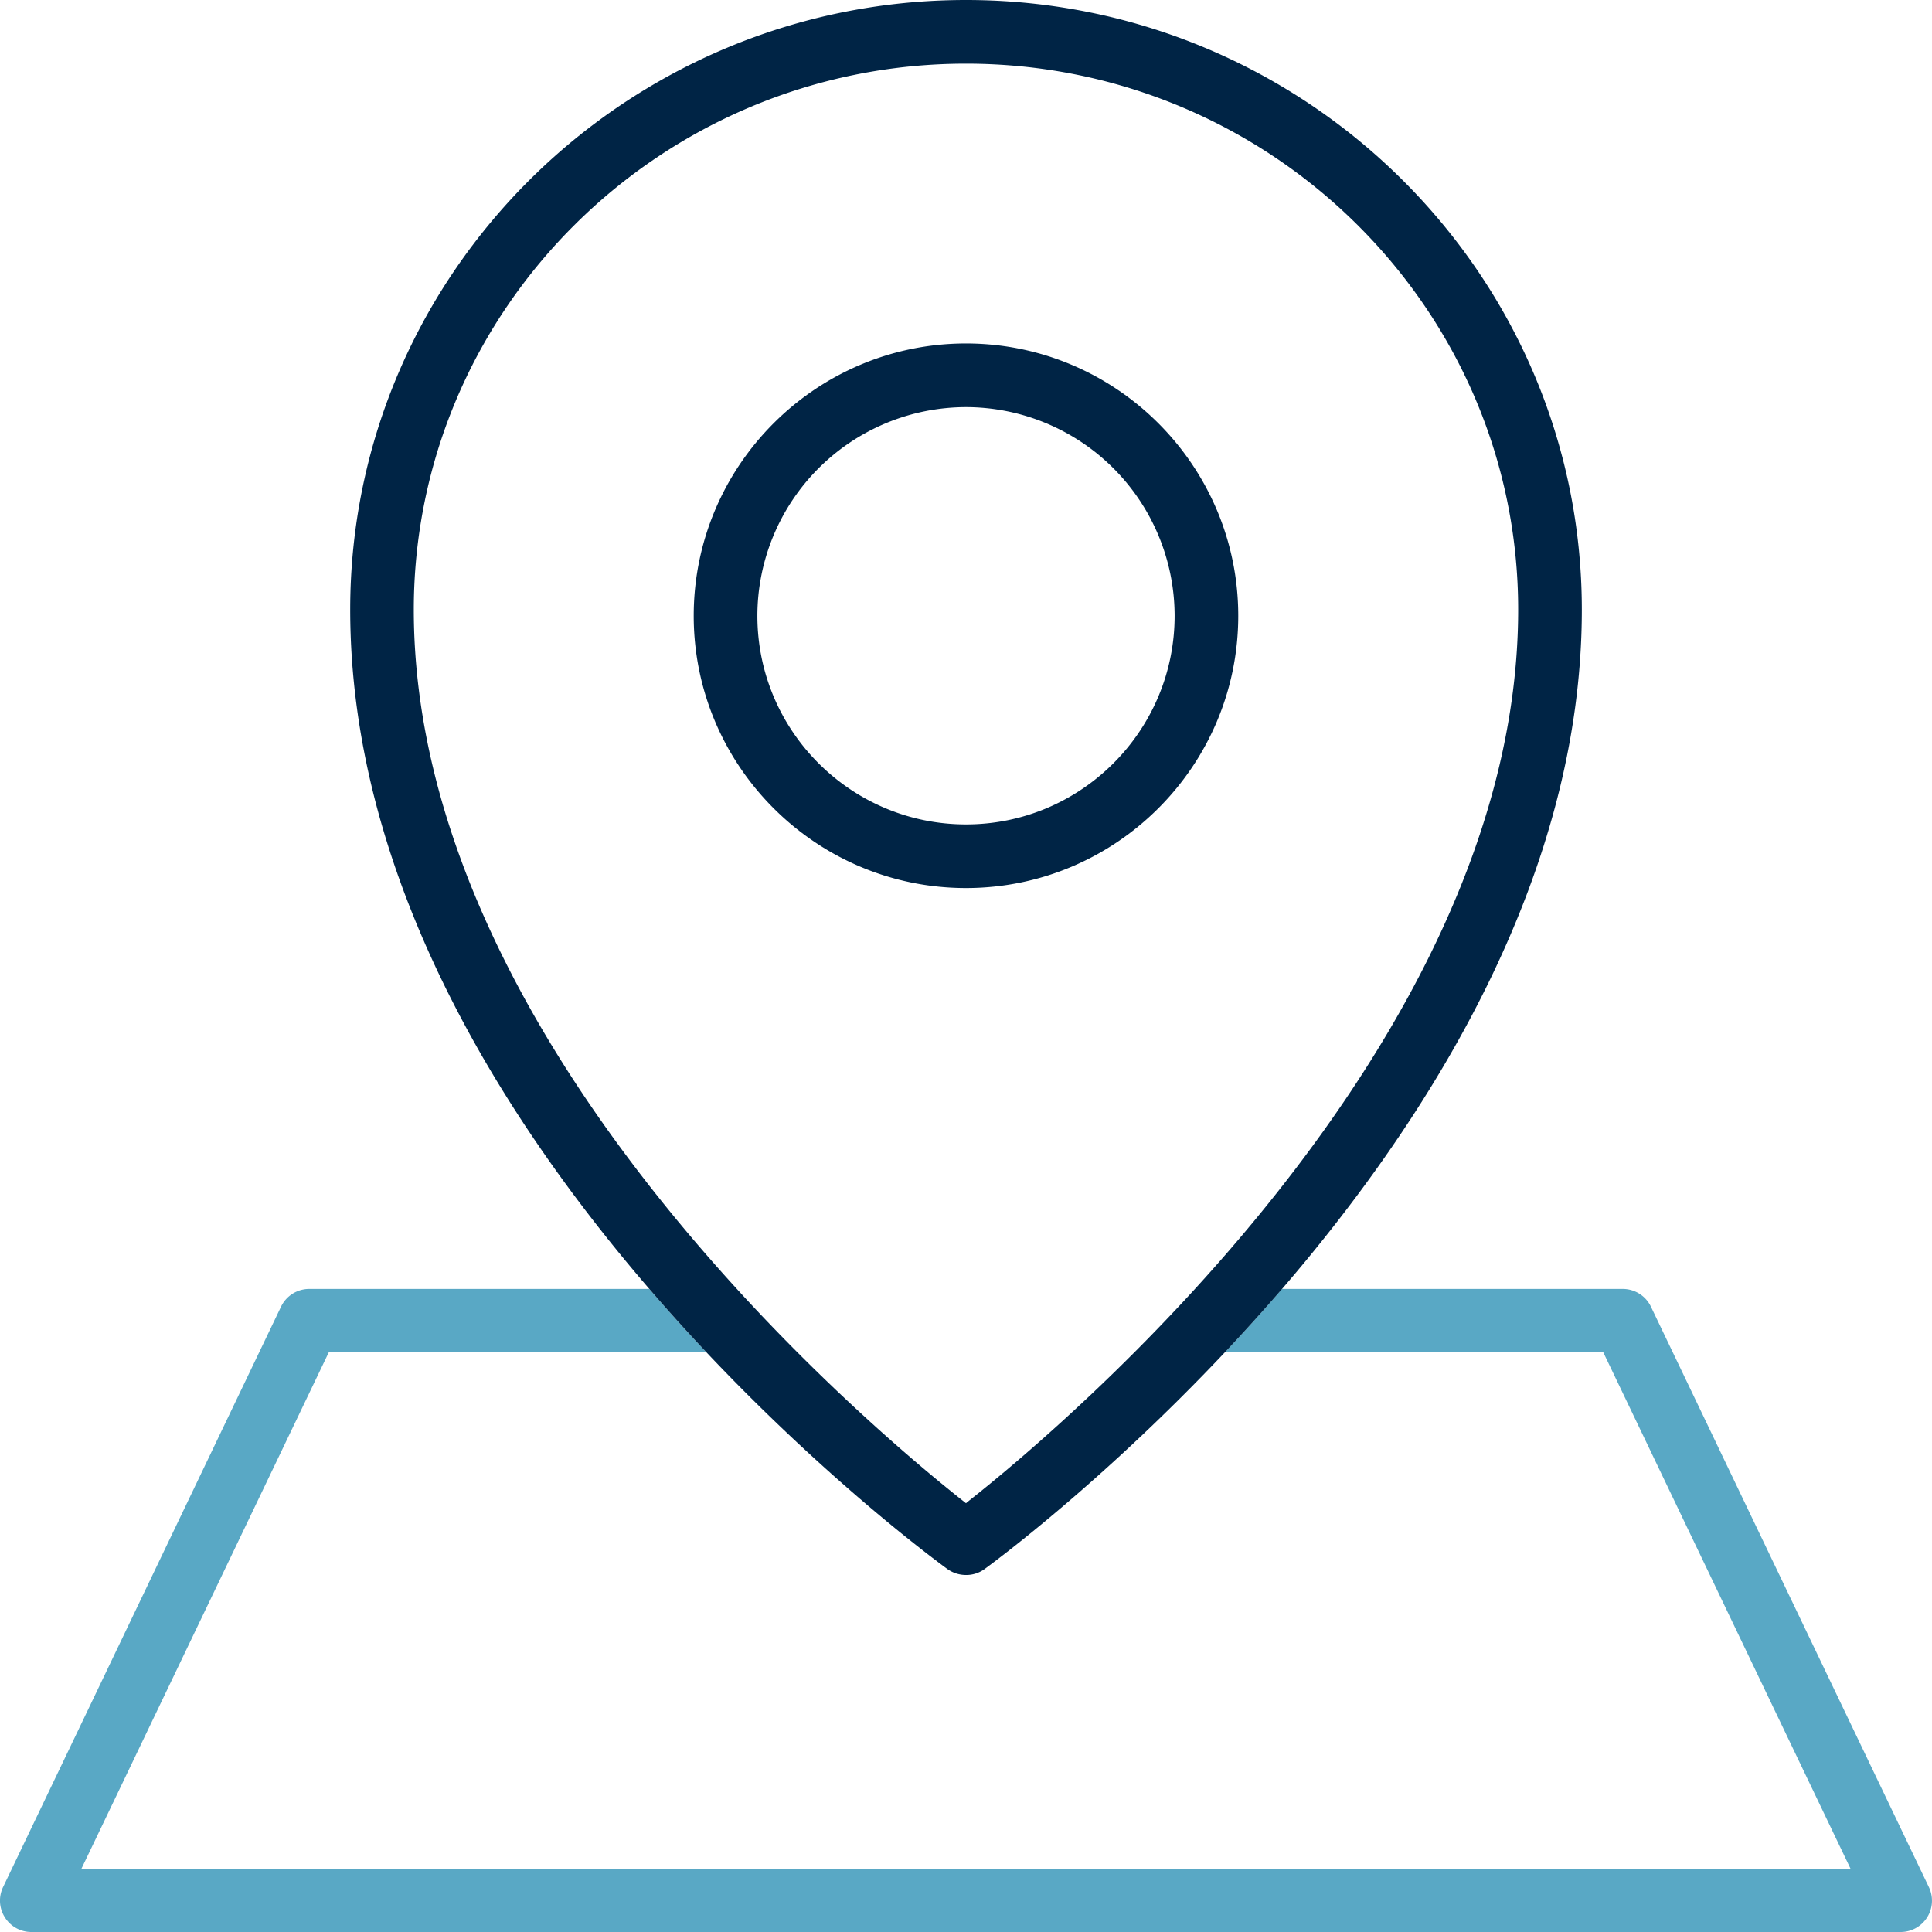 <svg xmlns="http://www.w3.org/2000/svg" height="60" viewBox="0 0 60 60" width="60"><path fill="#59A8C5" d="m59.902 58.604-8.629-18.02a.97.97 0 0 0-.881-.555h-10.58a58.177 58.177 0 0 1-1.756 1.949h11.726l7.694 16.069H2.523l7.697-16.069h11.701a59.07 59.07 0 0 1-1.756-1.949H9.606a.97.97 0 0 0-.88.555l-8.63 18.02a.968.968 0 0 0 .054.94.967.967 0 0 0 .826.456h58.047a.972.972 0 0 0 .879-1.396z"/><g fill="#002445"><path d="M38.455 19.124c0-4.663-3.793-8.457-8.455-8.457-4.663 0-8.456 3.794-8.456 8.457 0 4.662 3.793 8.455 8.456 8.455 4.662 0 8.455-3.793 8.455-8.455zm-14.934 0A6.487 6.487 0 0 1 30 12.644a6.487 6.487 0 0 1 6.479 6.48c0 3.572-2.905 6.479-6.479 6.479s-6.479-2.906-6.479-6.479z"/><path d="M29.419 48.725a.986.986 0 0 0 .582.187.96.96 0 0 0 .577-.185c.32-.233 3.695-2.73 7.479-6.748a61.183 61.183 0 0 0 1.756-1.947c4.65-5.4 9.312-12.861 9.312-21.1C49.124 8.492 40.545 0 30 0S10.876 8.492 10.876 18.93c0 8.261 4.645 15.71 9.289 21.099a58.177 58.177 0 0 0 1.756 1.949c3.791 4.021 7.178 6.514 7.498 6.747zM30 1.977c9.455 0 17.148 7.605 17.148 16.953 0 13.556-14.244 25.464-17.103 27.714l-.045.04-.049-.039c-2.855-2.248-17.1-14.149-17.1-27.712C12.852 9.582 20.544 1.977 30 1.977z"/></g></svg>